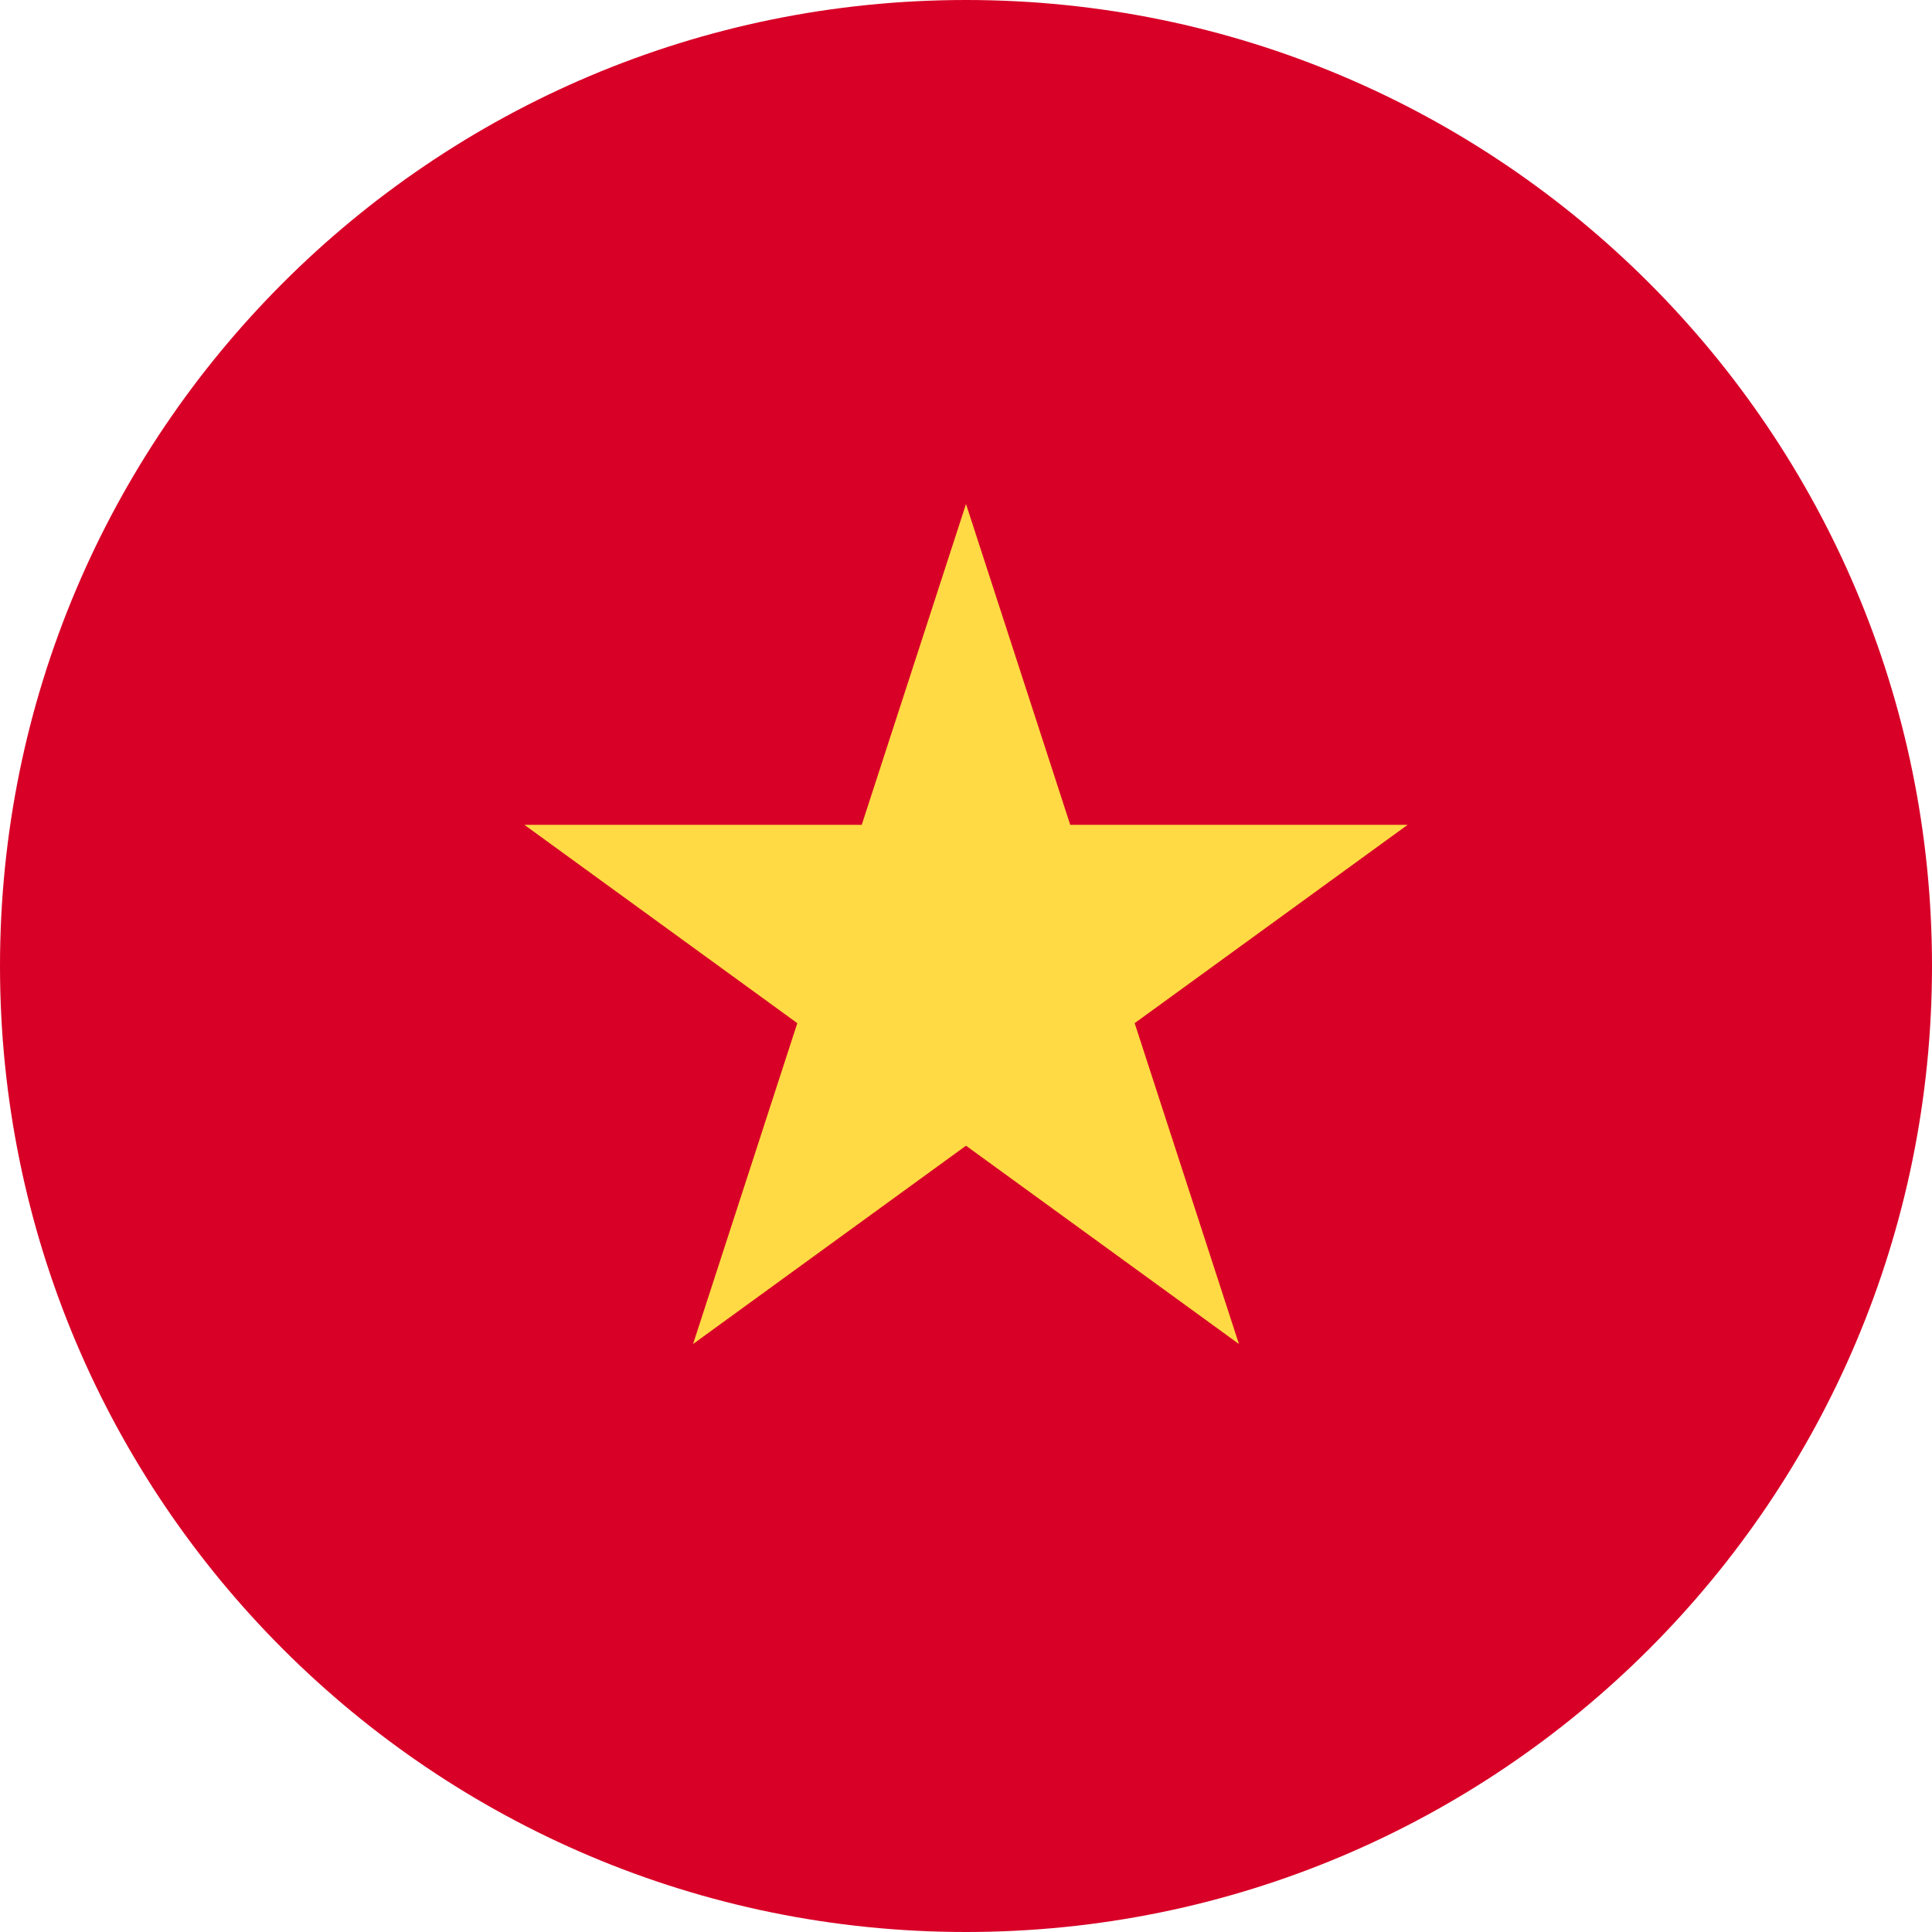 <svg width="60" height="60" viewBox="0 0 60 60" fill="none" xmlns="http://www.w3.org/2000/svg">
<g id="vietnam" clip-path="url(#clip0_490_3533)">
<path id="Vector" d="M30 60C46.569 60 60 46.569 60 30C60 13.431 46.569 0 30 0C13.431 0 0 13.431 0 30C0 46.569 13.431 60 30 60Z" fill="#D80027"/>
<path id="Vector_2" d="M30 15.652L33.237 25.616H43.715L35.238 31.775L38.476 41.739L30 35.581L21.524 41.739L24.761 31.775L16.285 25.616H26.762L30 15.652Z" fill="#FFDA44"/>
</g>
<defs>
<clipPath id="clip0_490_3533">
<rect width="60" height="60" fill="white"/>
</clipPath>
</defs>
</svg>
